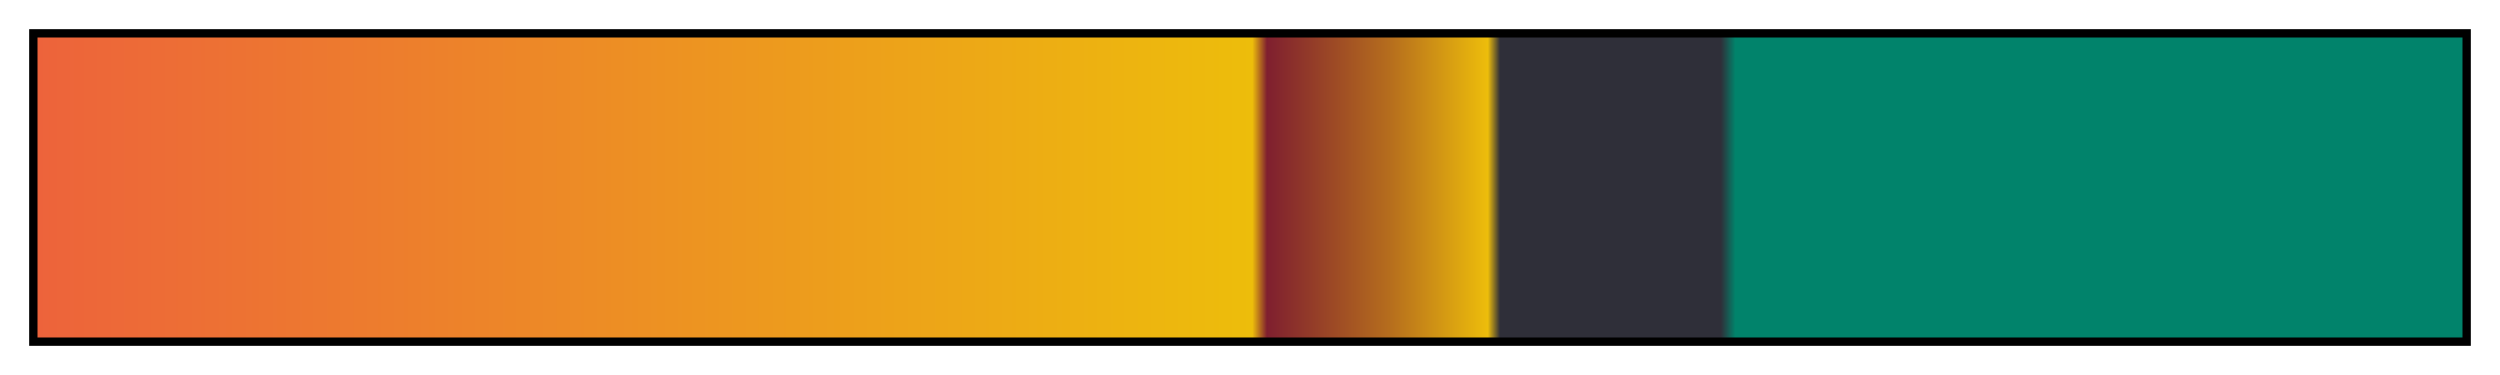 <svg height="45" viewBox="0 0 300 45" width="300" xmlns="http://www.w3.org/2000/svg" xmlns:xlink="http://www.w3.org/1999/xlink"><linearGradient id="a" gradientUnits="objectBoundingBox" spreadMethod="pad" x1="0%" x2="100%" y1="0%" y2="0%"><stop offset="0" stop-color="#ed633b"/><stop offset=".501" stop-color="#edbd0b"/><stop offset=".507" stop-color="#7f1f2f"/><stop offset=".558" stop-color="#b66e1d"/><stop offset=".598" stop-color="#edbd0b"/><stop offset=".603" stop-color="#2f2f39"/><stop offset=".694" stop-color="#2f2f39"/><stop offset=".7" stop-color="#01836b"/><stop offset="1" stop-color="#01836b"/></linearGradient><path d="m4 4h292v37h-292z" fill="url(#a)" stroke="#000"/></svg>